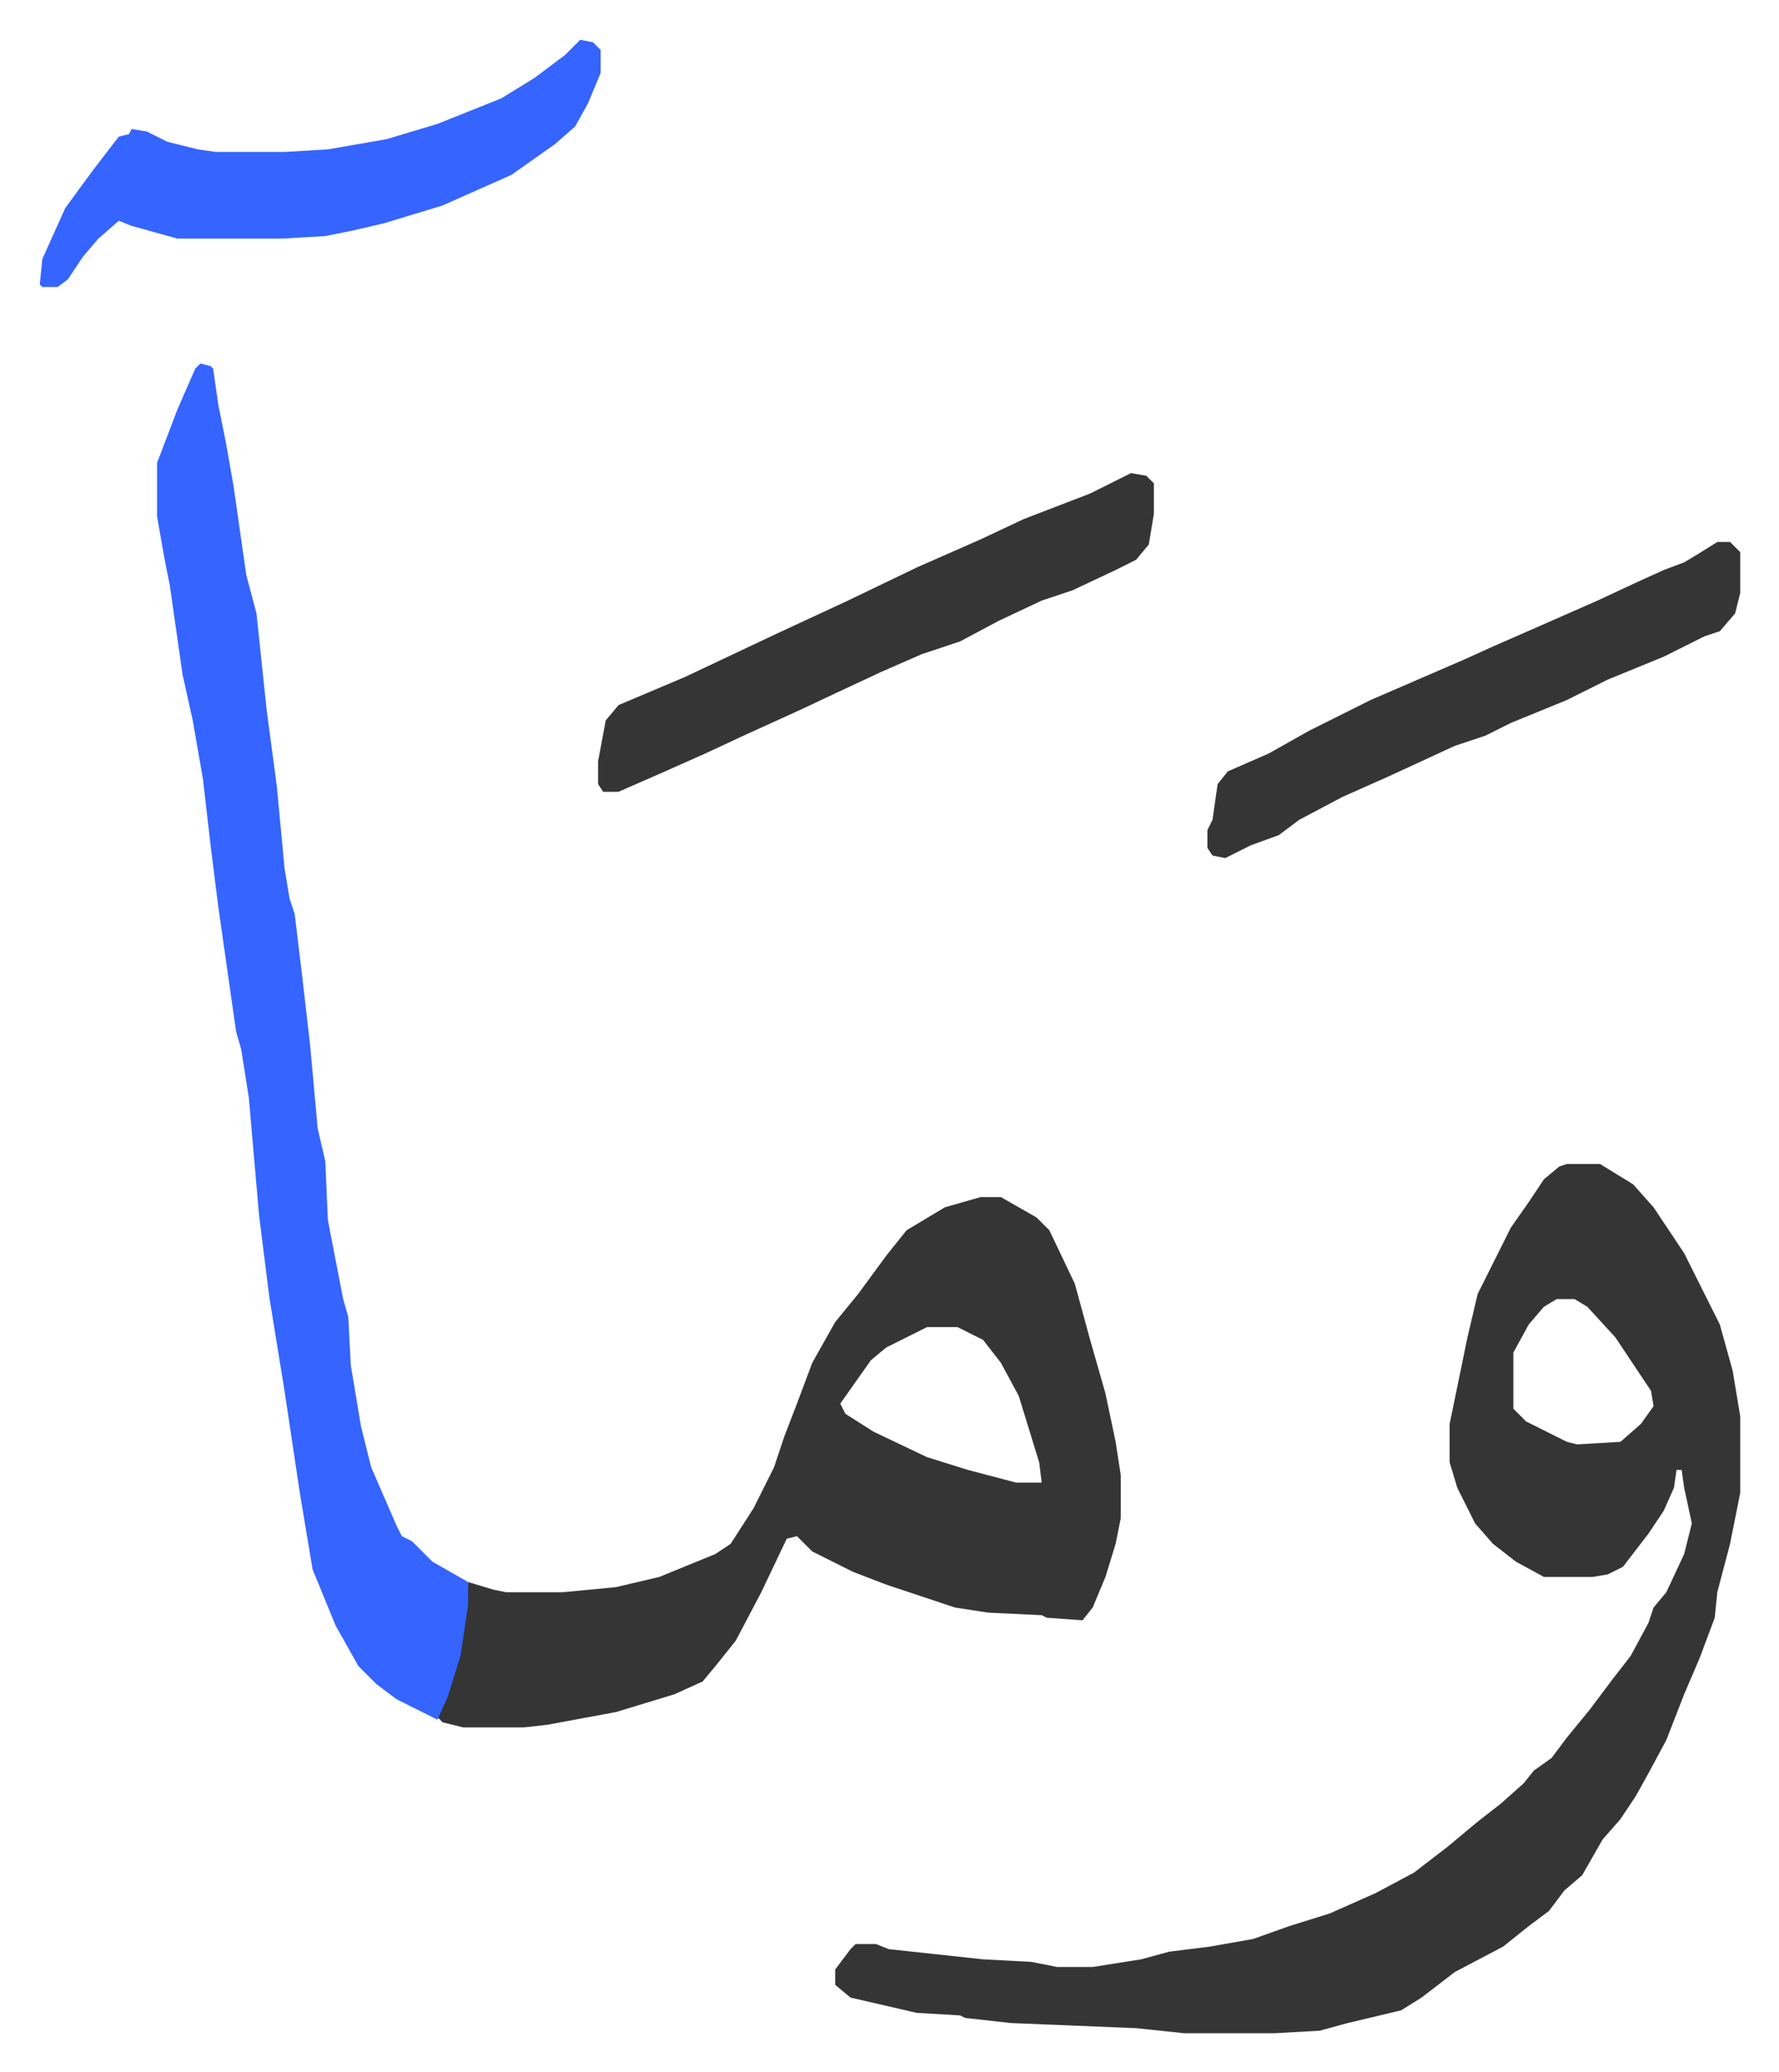 <svg xmlns="http://www.w3.org/2000/svg" viewBox="-15.6 287.4 697.8 812.8">
    <path fill="#353535" id="rule_normal" d="M599 744h13l13 8 8 9 12 18 14 28 5 18 3 18v30l-4 20-5 19-1 10-6 16-6 14-7 18-7 13-5 9-6 9-7 8-8 14-7 6-6 8-8 6-10 8-19 10-13 10-8 5-21 5-11 3-18 1h-35l-19-2-49-2-18-2-2-1-17-1-26-6-6-5v-6l6-8 2-2h8l5 2 37 4 19 1 10 2h14l19-3 11-3 16-2 17-3 14-5 16-5 18-8 15-8 13-10 12-10 9-7 9-8 4-5 7-5 6-8 9-11 9-12 7-9 7-13 2-6 5-6 7-15 3-12-3-14-1-7h-2l-1 7-4 9-6 9-10 13-6 3-6 1h-19l-11-6-9-7-7-8-7-14-3-10v-15l7-34 4-17 13-26 7-10 6-9 6-5zm-4 53-5 3-6 7-6 11v22l5 5 16 8 4 1 17-1 8-7 5-7-1-6-14-21-11-12-5-3zm-226-40h8l14 8 5 5 10 21 6 22 6 21 4 19 2 13v17l-2 10-4 13-5 12-4 5-14-1-2-1-21-1-13-2-27-9-13-5-16-8-6-6-4 1-10 21-10 19-8 10-5 6-11 5-23 7-27 5-9 1h-24l-8-2-2-2 6-16 3-14 3-23 10 3 5 1h22l21-2 17-4 22-9 6-4 9-14 8-16 4-12 5-13 6-16 9-16 9-11 11-15 8-10 15-9zm-21 51-16 8-6 5-12 17 2 4 11 7 21 10 16 5 19 5h10l-1-8-8-26-7-13-7-9-10-5z"/>
    <path fill="#3564ff" id="rule_madd_obligatory_4_5_vowels" d="m63 430 4 1 1 1 2 14 3 15 3 17 5 35 4 15 4 38 4 30 3 32 2 12 2 6 3 25 3 26 3 33 3 13 1 23 6 31 2 7 1 19 4 24 4 16 10 23 2 4 4 2 8 8 14 8v9l-3 20-5 16-4 9-16-8-8-6-7-7-9-16-9-22-5-30-6-40-6-37-4-32-4-46-3-19-2-7-7-49-3-24-3-26-4-23-4-18-5-35-2-10-3-17v-21l8-21 7-16z"/>
    <path fill="#353535" id="rule_normal" d="m428 473 6 1 3 3v12l-2 12-5 6-8 4-17 8-12 4-17 8-15 8-15 5-16 7-15 7-17 8-22 10-15 7-18 8-16 7h-6l-2-3v-9l3-16 5-6 26-11 36-17 28-13 27-13 25-11 17-8 13-5 13-5z"/>
    <path fill="#3564ff" id="rule_madd_obligatory_4_5_vowels" d="m212 303 5 1 3 3v9l-5 12-5 9-8 7-17 12-27 12-23 7-13 3-10 2-17 1H54l-18-5-5-2-8 7-6 7-6 9-4 3H1l-1-1 1-10 9-20 11-15 10-13 4-1 1-2 6 1 8 4 12 3 7 1h27l17-1 23-4 20-6 25-10 13-8 12-9z"/>
    <path fill="#353535" id="rule_normal" d="M658 500h5l4 4v16l-2 8-6 7-6 2-16 8-22 9-16 8-22 9-10 5-12 4-26 12-18 8-17 9-8 6-11 4-10 5-5-1-2-3v-7l2-4 2-14 4-5 16-7 16-9 24-12 37-16 11-5 16-7 25-11 15-7 11-5 8-3 5-3z"/>
</svg>
